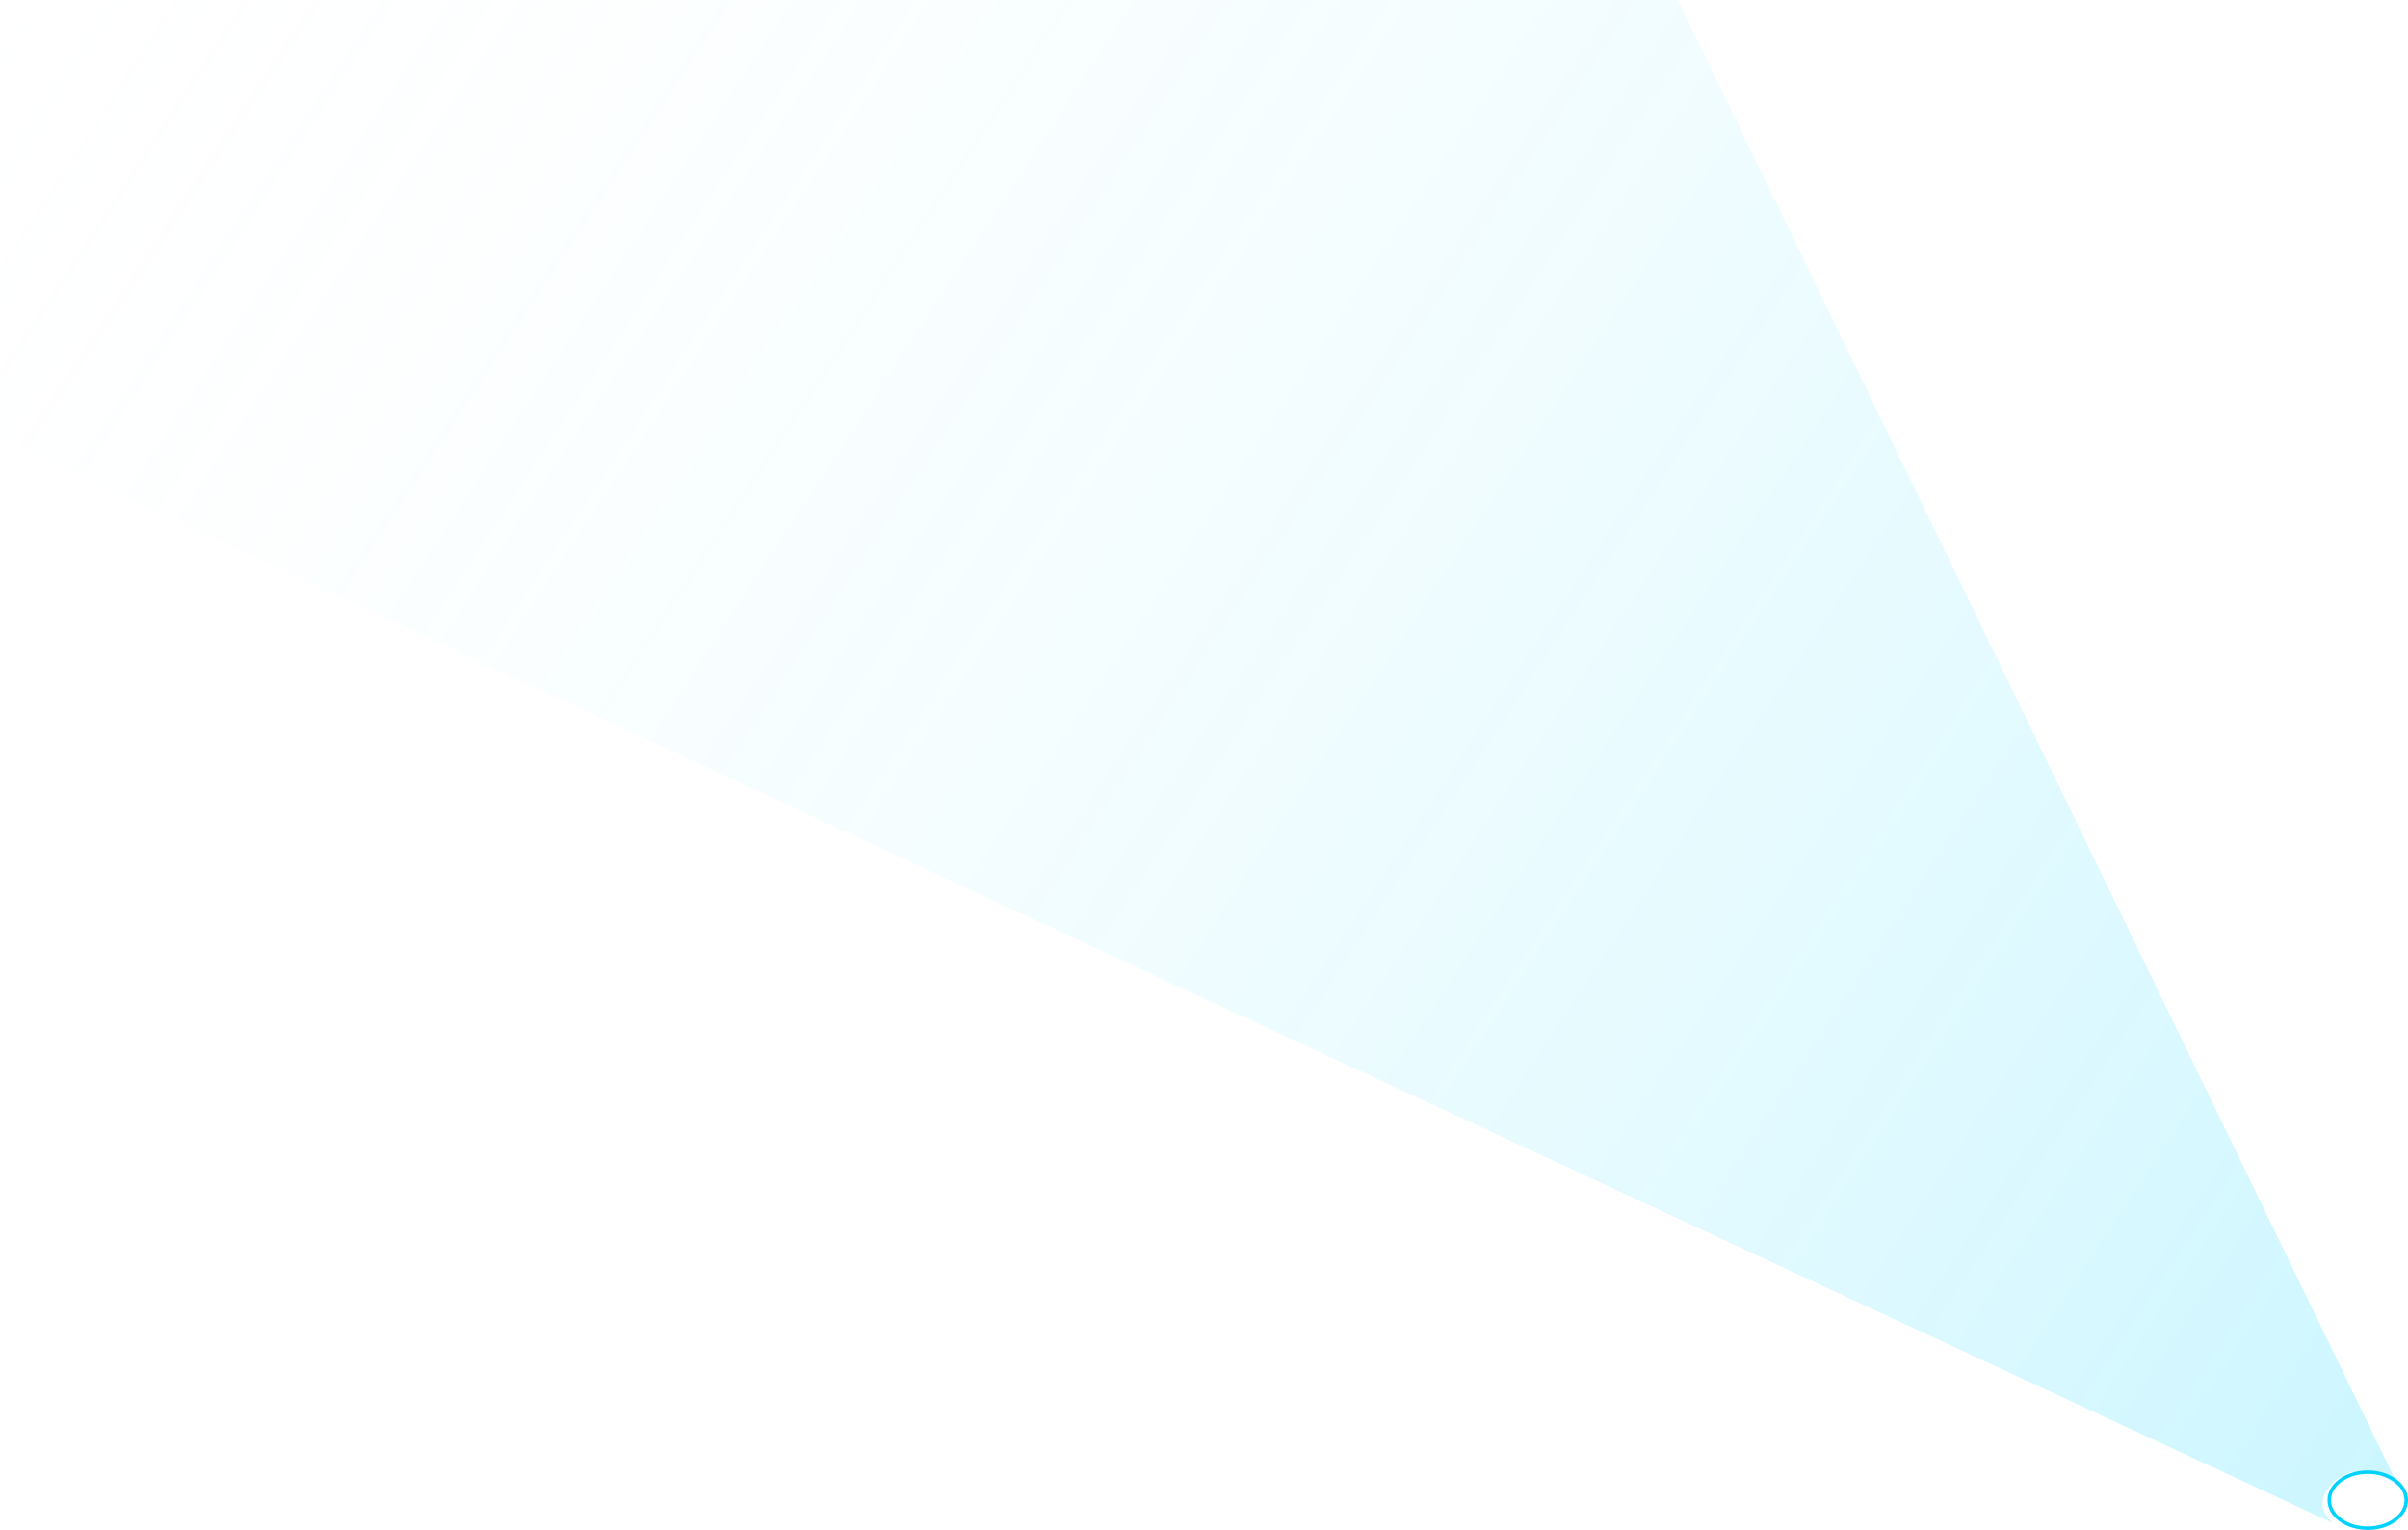 <svg width="688" height="437" viewBox="0 0 688 437" fill="none" xmlns="http://www.w3.org/2000/svg">
<path d="M-287 -8L666.5 435C664.5 433 661 429.5 666.5 423.5C667.451 422.462 671.5 420.5 671.5 420.5C671.5 420.5 675.93 420.381 677.5 420.5C681.174 420.778 685.5 425 685.5 425L475.5 -8H-287Z" fill="url(#paint0_linear_9178_1602)" fill-opacity="0.2"/>
<path d="M687.5 428.5C687.5 430.651 686.321 432.64 684.335 434.108C682.348 435.577 679.58 436.5 676.5 436.5C673.42 436.5 670.652 435.577 668.665 434.108C666.679 432.64 665.5 430.651 665.5 428.5C665.5 426.349 666.679 424.36 668.665 422.892C670.652 421.423 673.42 420.5 676.5 420.5C679.58 420.5 682.348 421.423 684.335 422.892C686.321 424.36 687.5 426.349 687.5 428.5Z" stroke="#00D2FF"/>
<defs>
<linearGradient id="paint0_linear_9178_1602" x1="685.5" y1="419" x2="-12" y2="-39.5" gradientUnits="userSpaceOnUse">
<stop stop-color="#00D2FF"/>
<stop offset="1" stop-color="white" stop-opacity="0"/>
</linearGradient>
</defs>
</svg>
